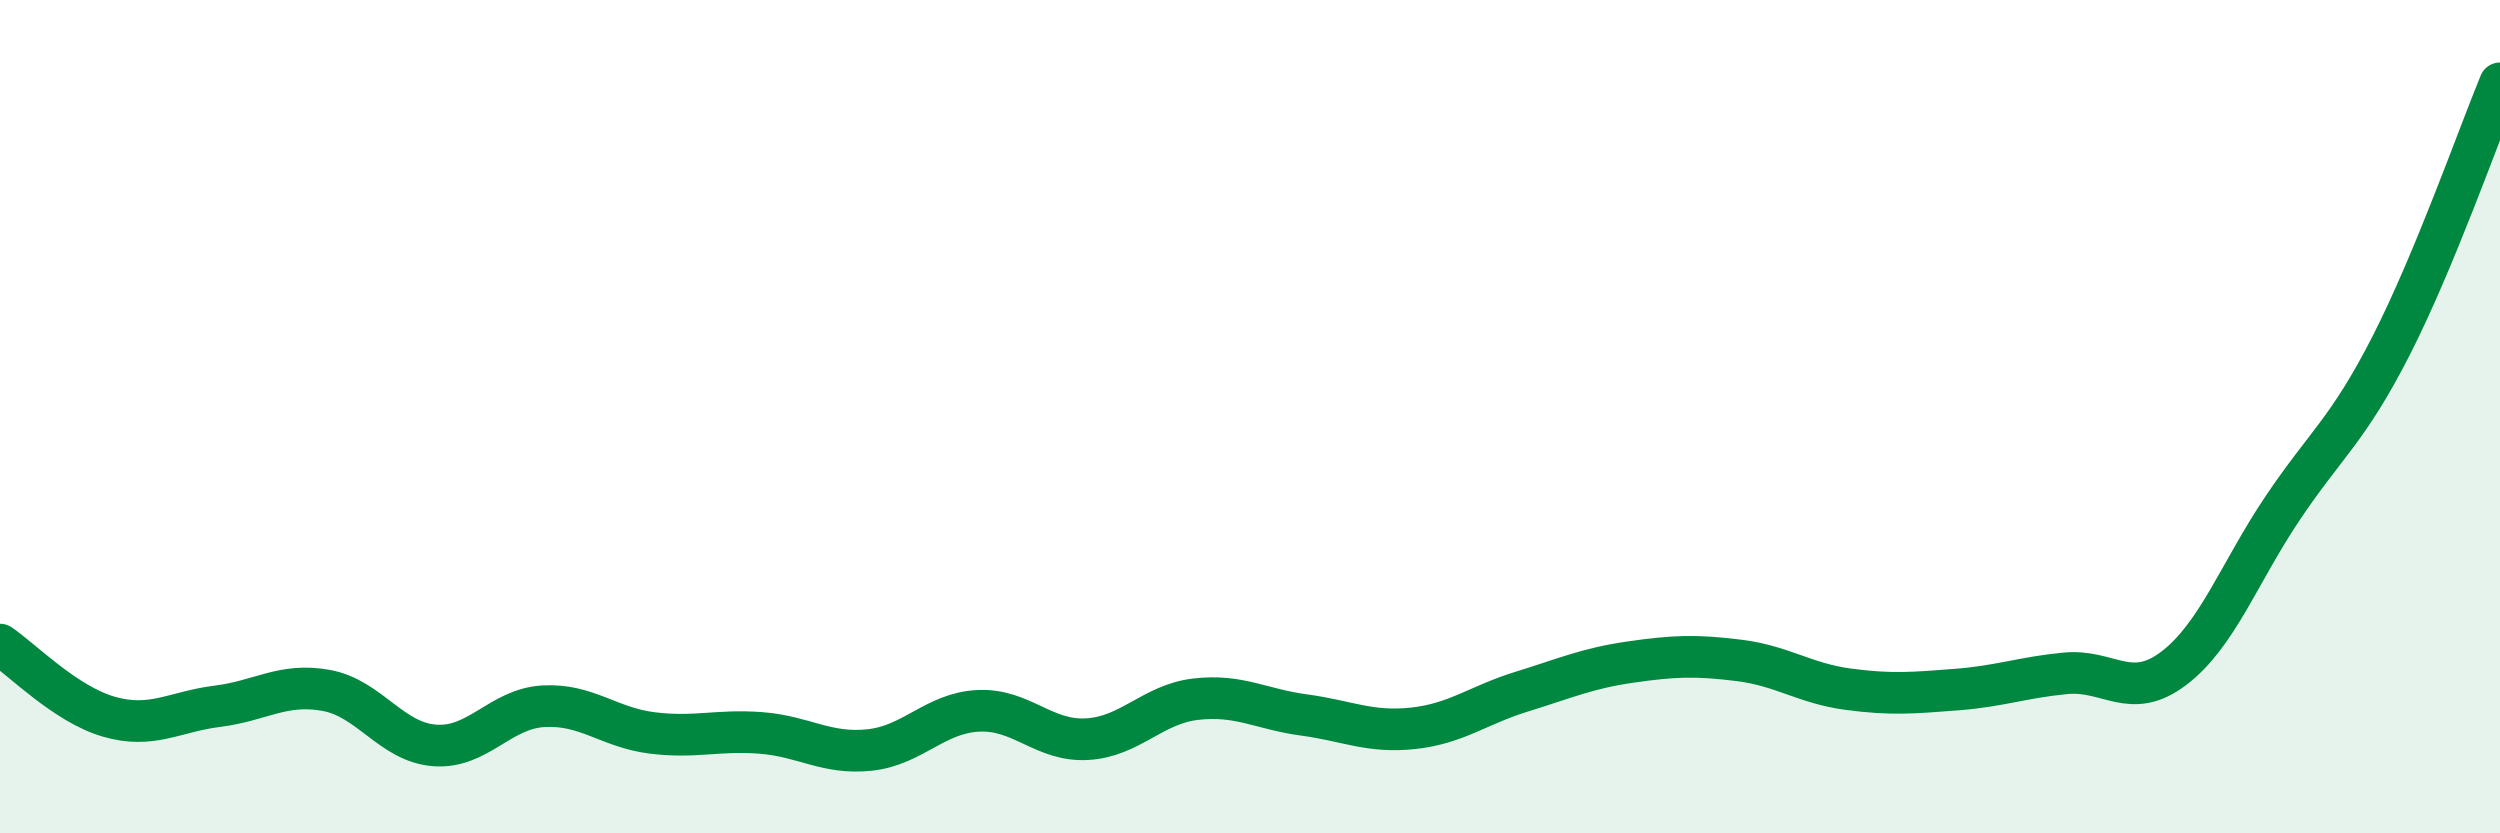 
    <svg width="60" height="20" viewBox="0 0 60 20" xmlns="http://www.w3.org/2000/svg">
      <path
        d="M 0,15.47 C 0.52,15.82 1.57,16.9 2.61,17.2 C 3.65,17.5 4.18,17.08 5.22,16.95 C 6.26,16.82 6.79,16.38 7.83,16.57 C 8.87,16.76 9.39,17.81 10.43,17.89 C 11.47,17.97 12,17.01 13.04,16.95 C 14.08,16.89 14.61,17.46 15.65,17.59 C 16.69,17.72 17.22,17.51 18.26,17.59 C 19.3,17.67 19.83,18.11 20.87,18 C 21.91,17.89 22.44,17.11 23.48,17.06 C 24.52,17.01 25.05,17.8 26.09,17.74 C 27.13,17.68 27.66,16.9 28.7,16.78 C 29.74,16.66 30.26,17.02 31.3,17.16 C 32.34,17.3 32.87,17.59 33.91,17.48 C 34.95,17.37 35.48,16.92 36.52,16.6 C 37.56,16.28 38.09,16.04 39.13,15.89 C 40.17,15.74 40.7,15.72 41.74,15.85 C 42.78,15.98 43.31,16.4 44.35,16.54 C 45.39,16.68 45.92,16.63 46.96,16.55 C 48,16.47 48.53,16.26 49.57,16.16 C 50.61,16.06 51.13,16.83 52.17,16.04 C 53.21,15.25 53.74,13.75 54.78,12.2 C 55.82,10.65 56.35,10.33 57.39,8.29 C 58.43,6.25 59.48,3.26 60,2L60 20L0 20Z"
        fill="#008740"
        opacity="0.1"
        stroke-linecap="round"
        stroke-linejoin="round"
      />
      <path
        d="M 0,15.47 C 0.52,15.82 1.57,16.9 2.61,17.2 C 3.65,17.5 4.18,17.08 5.22,16.95 C 6.26,16.82 6.79,16.38 7.83,16.57 C 8.87,16.76 9.39,17.81 10.43,17.89 C 11.47,17.97 12,17.01 13.04,16.95 C 14.08,16.89 14.61,17.46 15.65,17.59 C 16.69,17.72 17.22,17.51 18.26,17.59 C 19.3,17.67 19.83,18.11 20.87,18 C 21.91,17.89 22.44,17.11 23.48,17.06 C 24.52,17.01 25.05,17.8 26.09,17.74 C 27.13,17.68 27.66,16.9 28.7,16.78 C 29.74,16.66 30.26,17.02 31.3,17.16 C 32.34,17.3 32.87,17.59 33.91,17.48 C 34.95,17.37 35.48,16.92 36.52,16.6 C 37.56,16.28 38.09,16.04 39.13,15.89 C 40.17,15.74 40.7,15.72 41.74,15.85 C 42.78,15.98 43.31,16.4 44.35,16.54 C 45.39,16.68 45.92,16.63 46.96,16.55 C 48,16.47 48.53,16.26 49.57,16.16 C 50.61,16.06 51.13,16.83 52.17,16.04 C 53.21,15.25 53.74,13.75 54.78,12.2 C 55.82,10.65 56.35,10.33 57.39,8.29 C 58.43,6.25 59.48,3.26 60,2"
        stroke="#008740"
        stroke-width="1"
        fill="none"
        stroke-linecap="round"
        stroke-linejoin="round"
      />
    </svg>
  